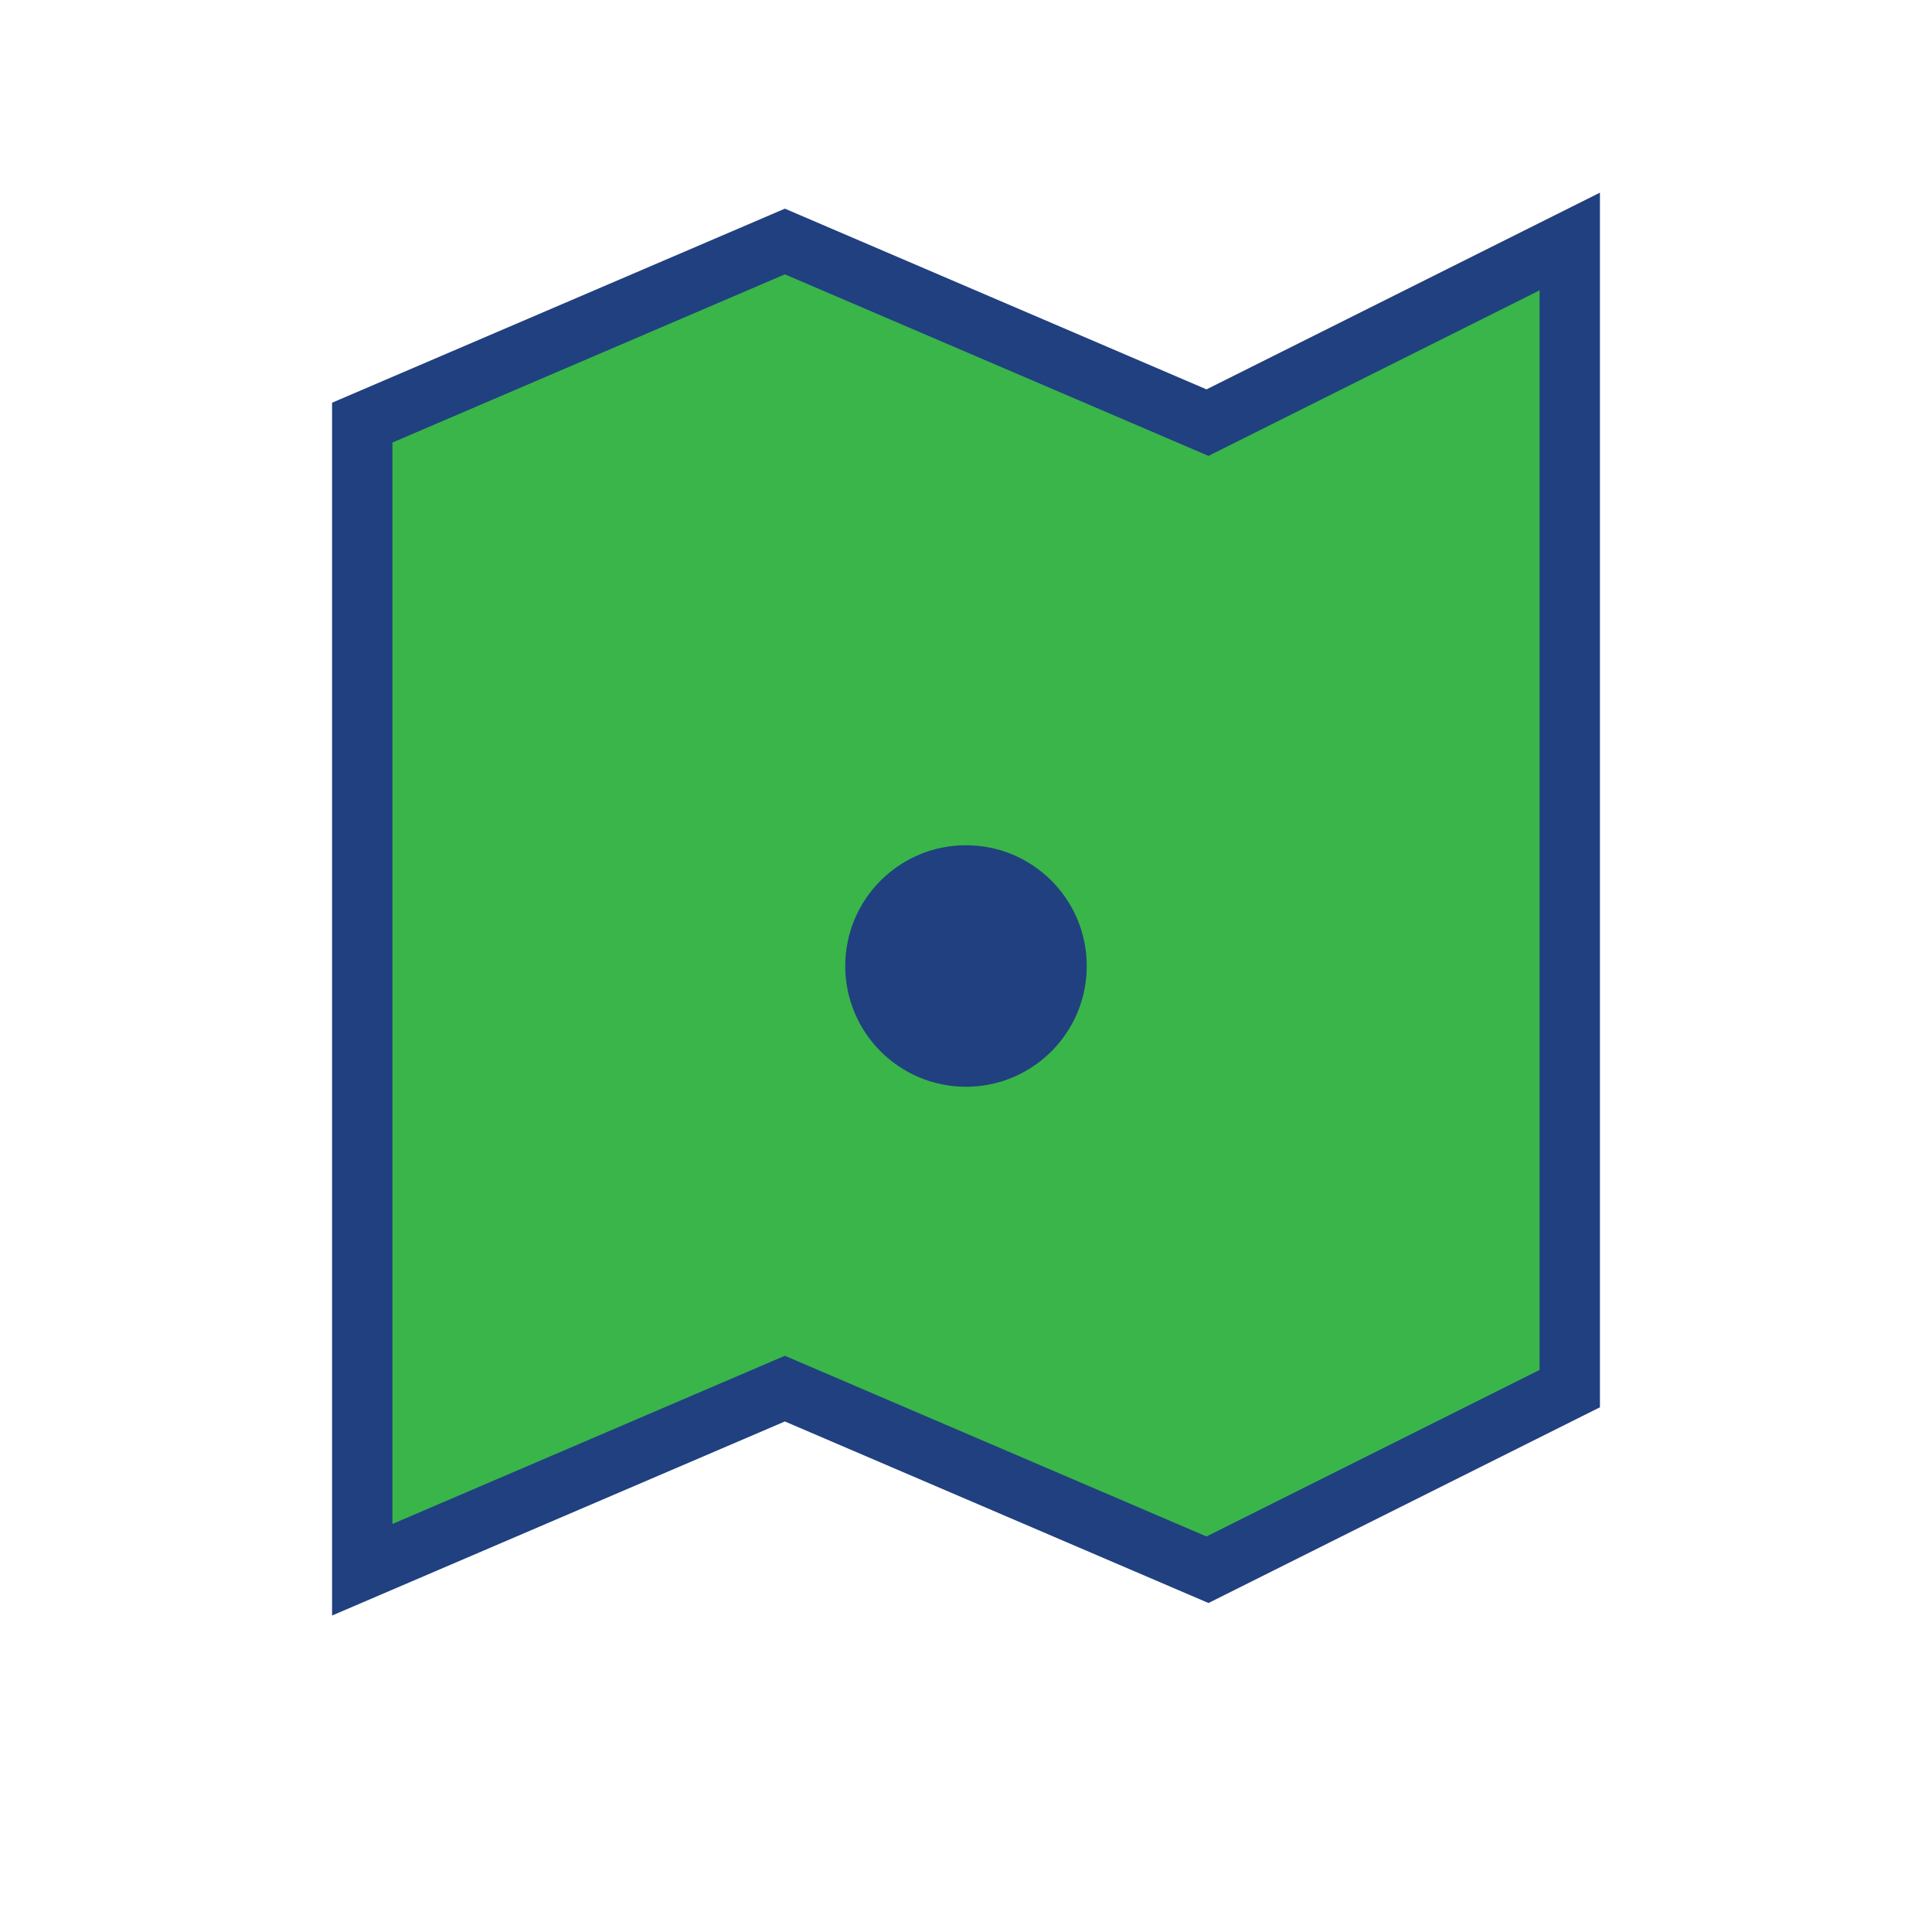 <?xml version="1.0" encoding="UTF-8"?>
<svg xmlns="http://www.w3.org/2000/svg" width="32" height="32" viewBox="0 0 32 32"><path d="M6 26V7l7-3 7 3 6-3v19l-6 3-7-3-7 3z" fill="#39B54A" stroke="#204080" stroke-width="1"/><circle cx="16" cy="16" r="2" fill="#204080"/></svg>